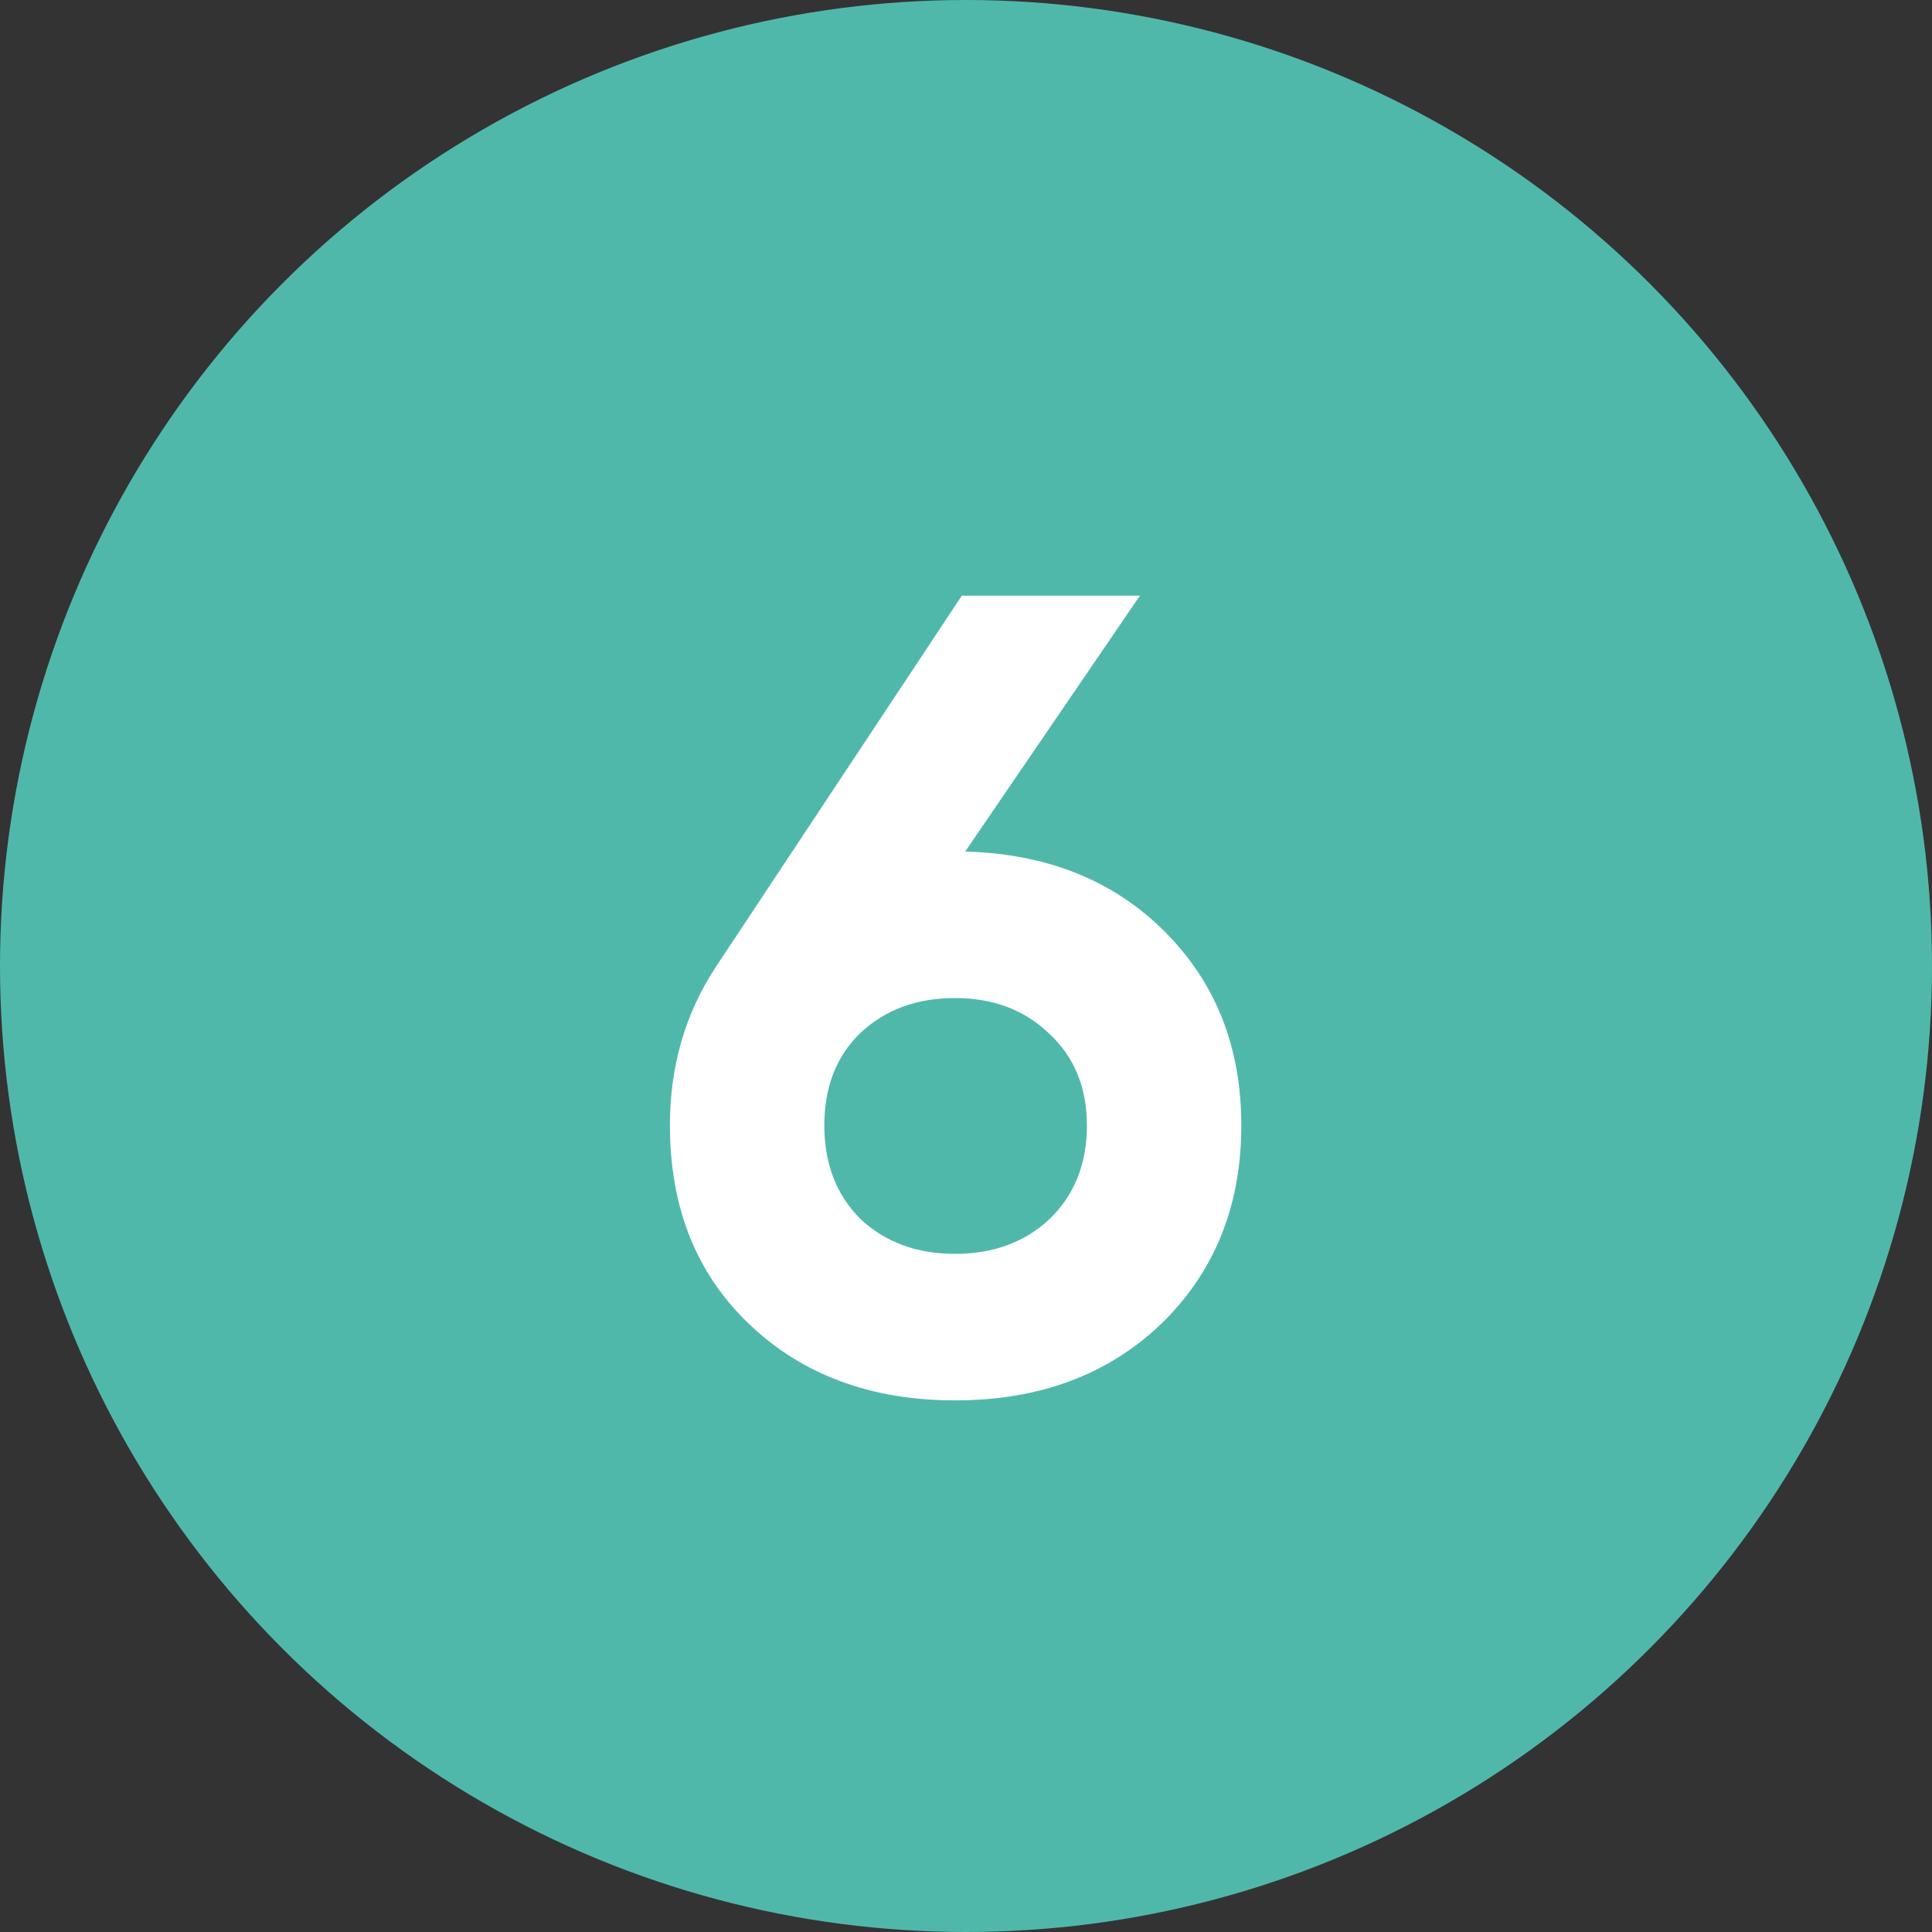 <?xml version="1.0" encoding="UTF-8"?> <svg xmlns="http://www.w3.org/2000/svg" width="60" height="60" viewBox="0 0 60 60" fill="none"><rect x="0" y="0" width="60" height="60" fill="#333333" stroke="none"/> <circle cx="30" cy="30" r="30" fill="#50B8AB"></circle> <path d="M35.4 18.5L29.975 26.445C32.518 26.515 34.583 27.343 36.17 28.93C37.757 30.517 38.55 32.523 38.55 34.95C38.55 37.447 37.722 39.5 36.065 41.11C34.408 42.697 32.273 43.49 29.66 43.49C27.047 43.49 24.912 42.697 23.255 41.11C21.622 39.547 20.805 37.493 20.805 34.95C20.805 33.107 21.283 31.462 22.24 30.015L29.87 18.5H35.4ZM33.755 34.95C33.755 33.783 33.37 32.838 32.6 32.115C31.83 31.368 30.85 30.995 29.66 30.995C28.47 30.995 27.49 31.357 26.72 32.08C25.973 32.803 25.6 33.76 25.6 34.95C25.6 36.14 25.973 37.108 26.72 37.855C27.49 38.578 28.47 38.94 29.66 38.94C30.85 38.94 31.83 38.578 32.6 37.855C33.37 37.108 33.755 36.14 33.755 34.95Z" fill="white"></path> </svg> 